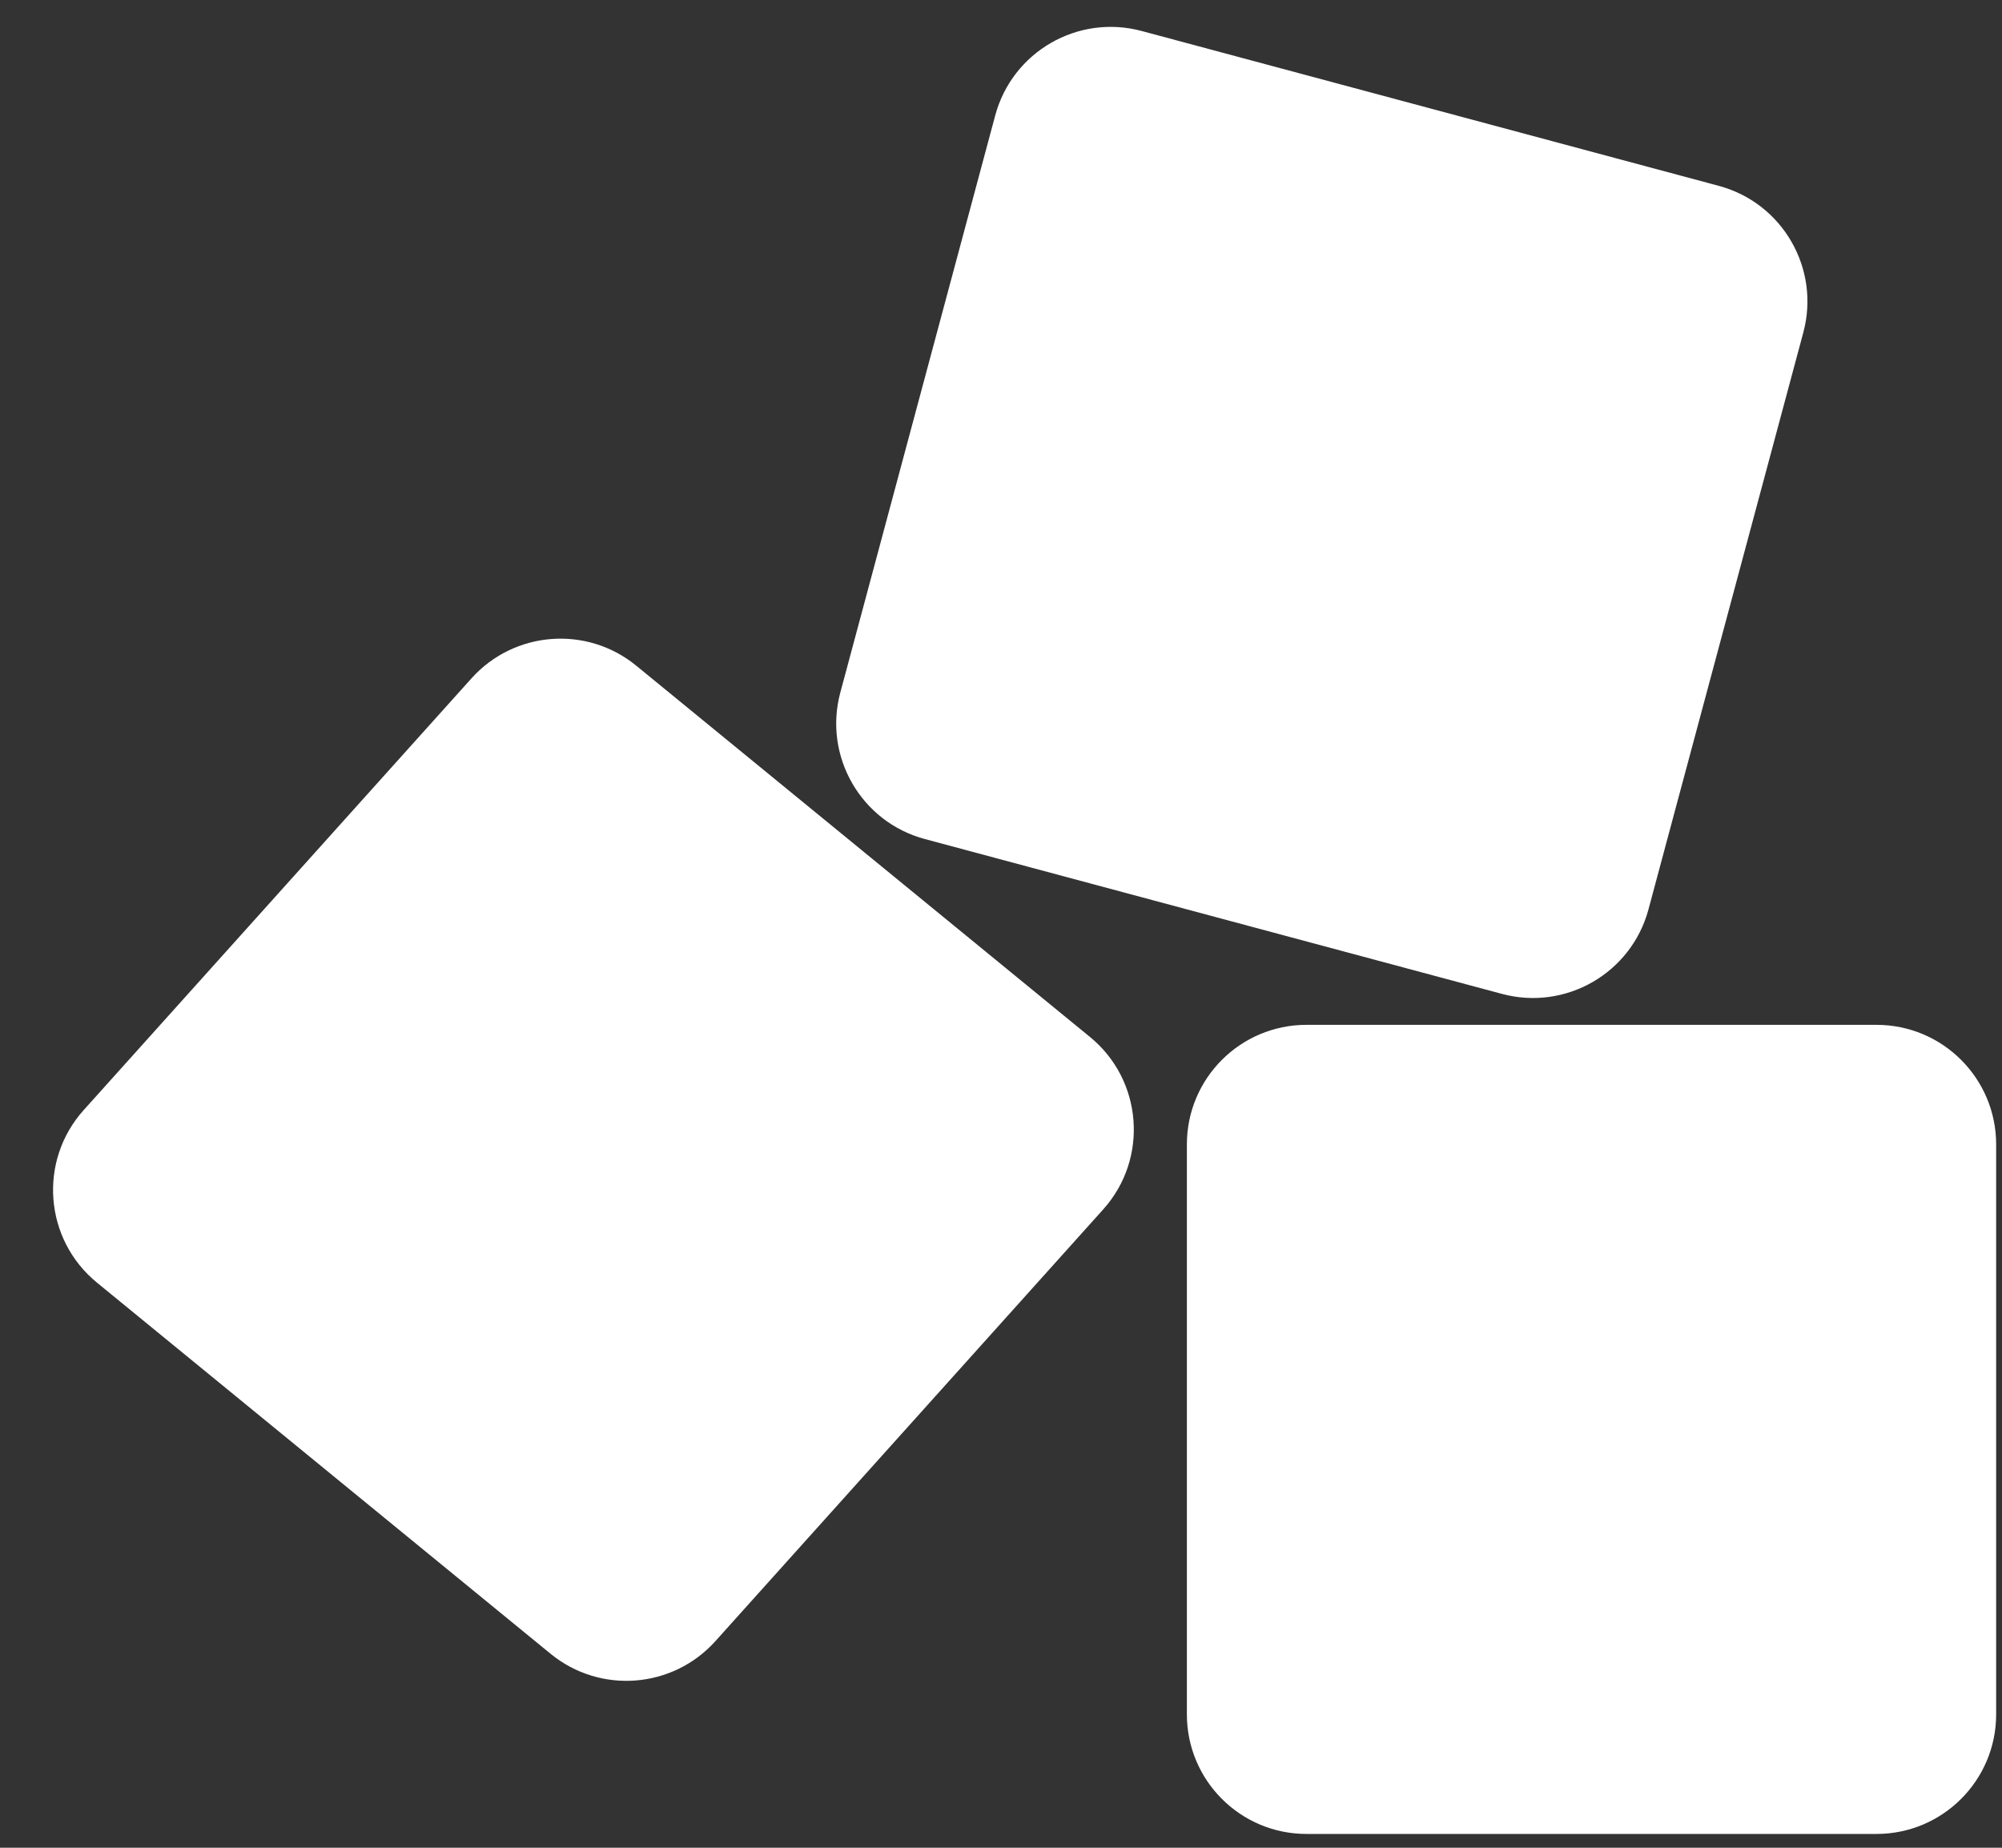 <svg width="39" height="36" viewBox="0 0 39 36" fill="none" xmlns="http://www.w3.org/2000/svg">
<rect x="0" y="0" width="39" height="36" fill="#333333" stroke="none"/>
<path d="M22.241 0.604C20.998 0.27 19.72 1.008 19.387 2.251L16.37 13.492C16.036 14.735 16.773 16.014 18.016 16.347L29.258 19.364C30.501 19.698 31.779 18.961 32.113 17.718L35.13 6.476C35.463 5.233 34.726 3.955 33.483 3.621L22.241 0.604Z" fill="white"/>
<path d="M12.395 12.97C11.431 12.181 10.018 12.29 9.185 13.216L1.63 21.628C0.742 22.617 0.86 24.147 1.888 24.989L10.726 32.221C11.69 33.01 13.103 32.901 13.936 31.975L21.491 23.563C22.379 22.575 22.261 21.044 21.233 20.203L12.395 12.97Z" fill="white"/>
<path d="M38.886 22.297C38.886 21.01 37.842 19.967 36.555 19.967H25.451C24.164 19.967 23.121 21.01 23.121 22.297V33.401C23.121 34.688 24.164 35.731 25.451 35.731H36.555C37.842 35.731 38.886 34.688 38.886 33.401V22.297Z" fill="white"/>
</svg>

